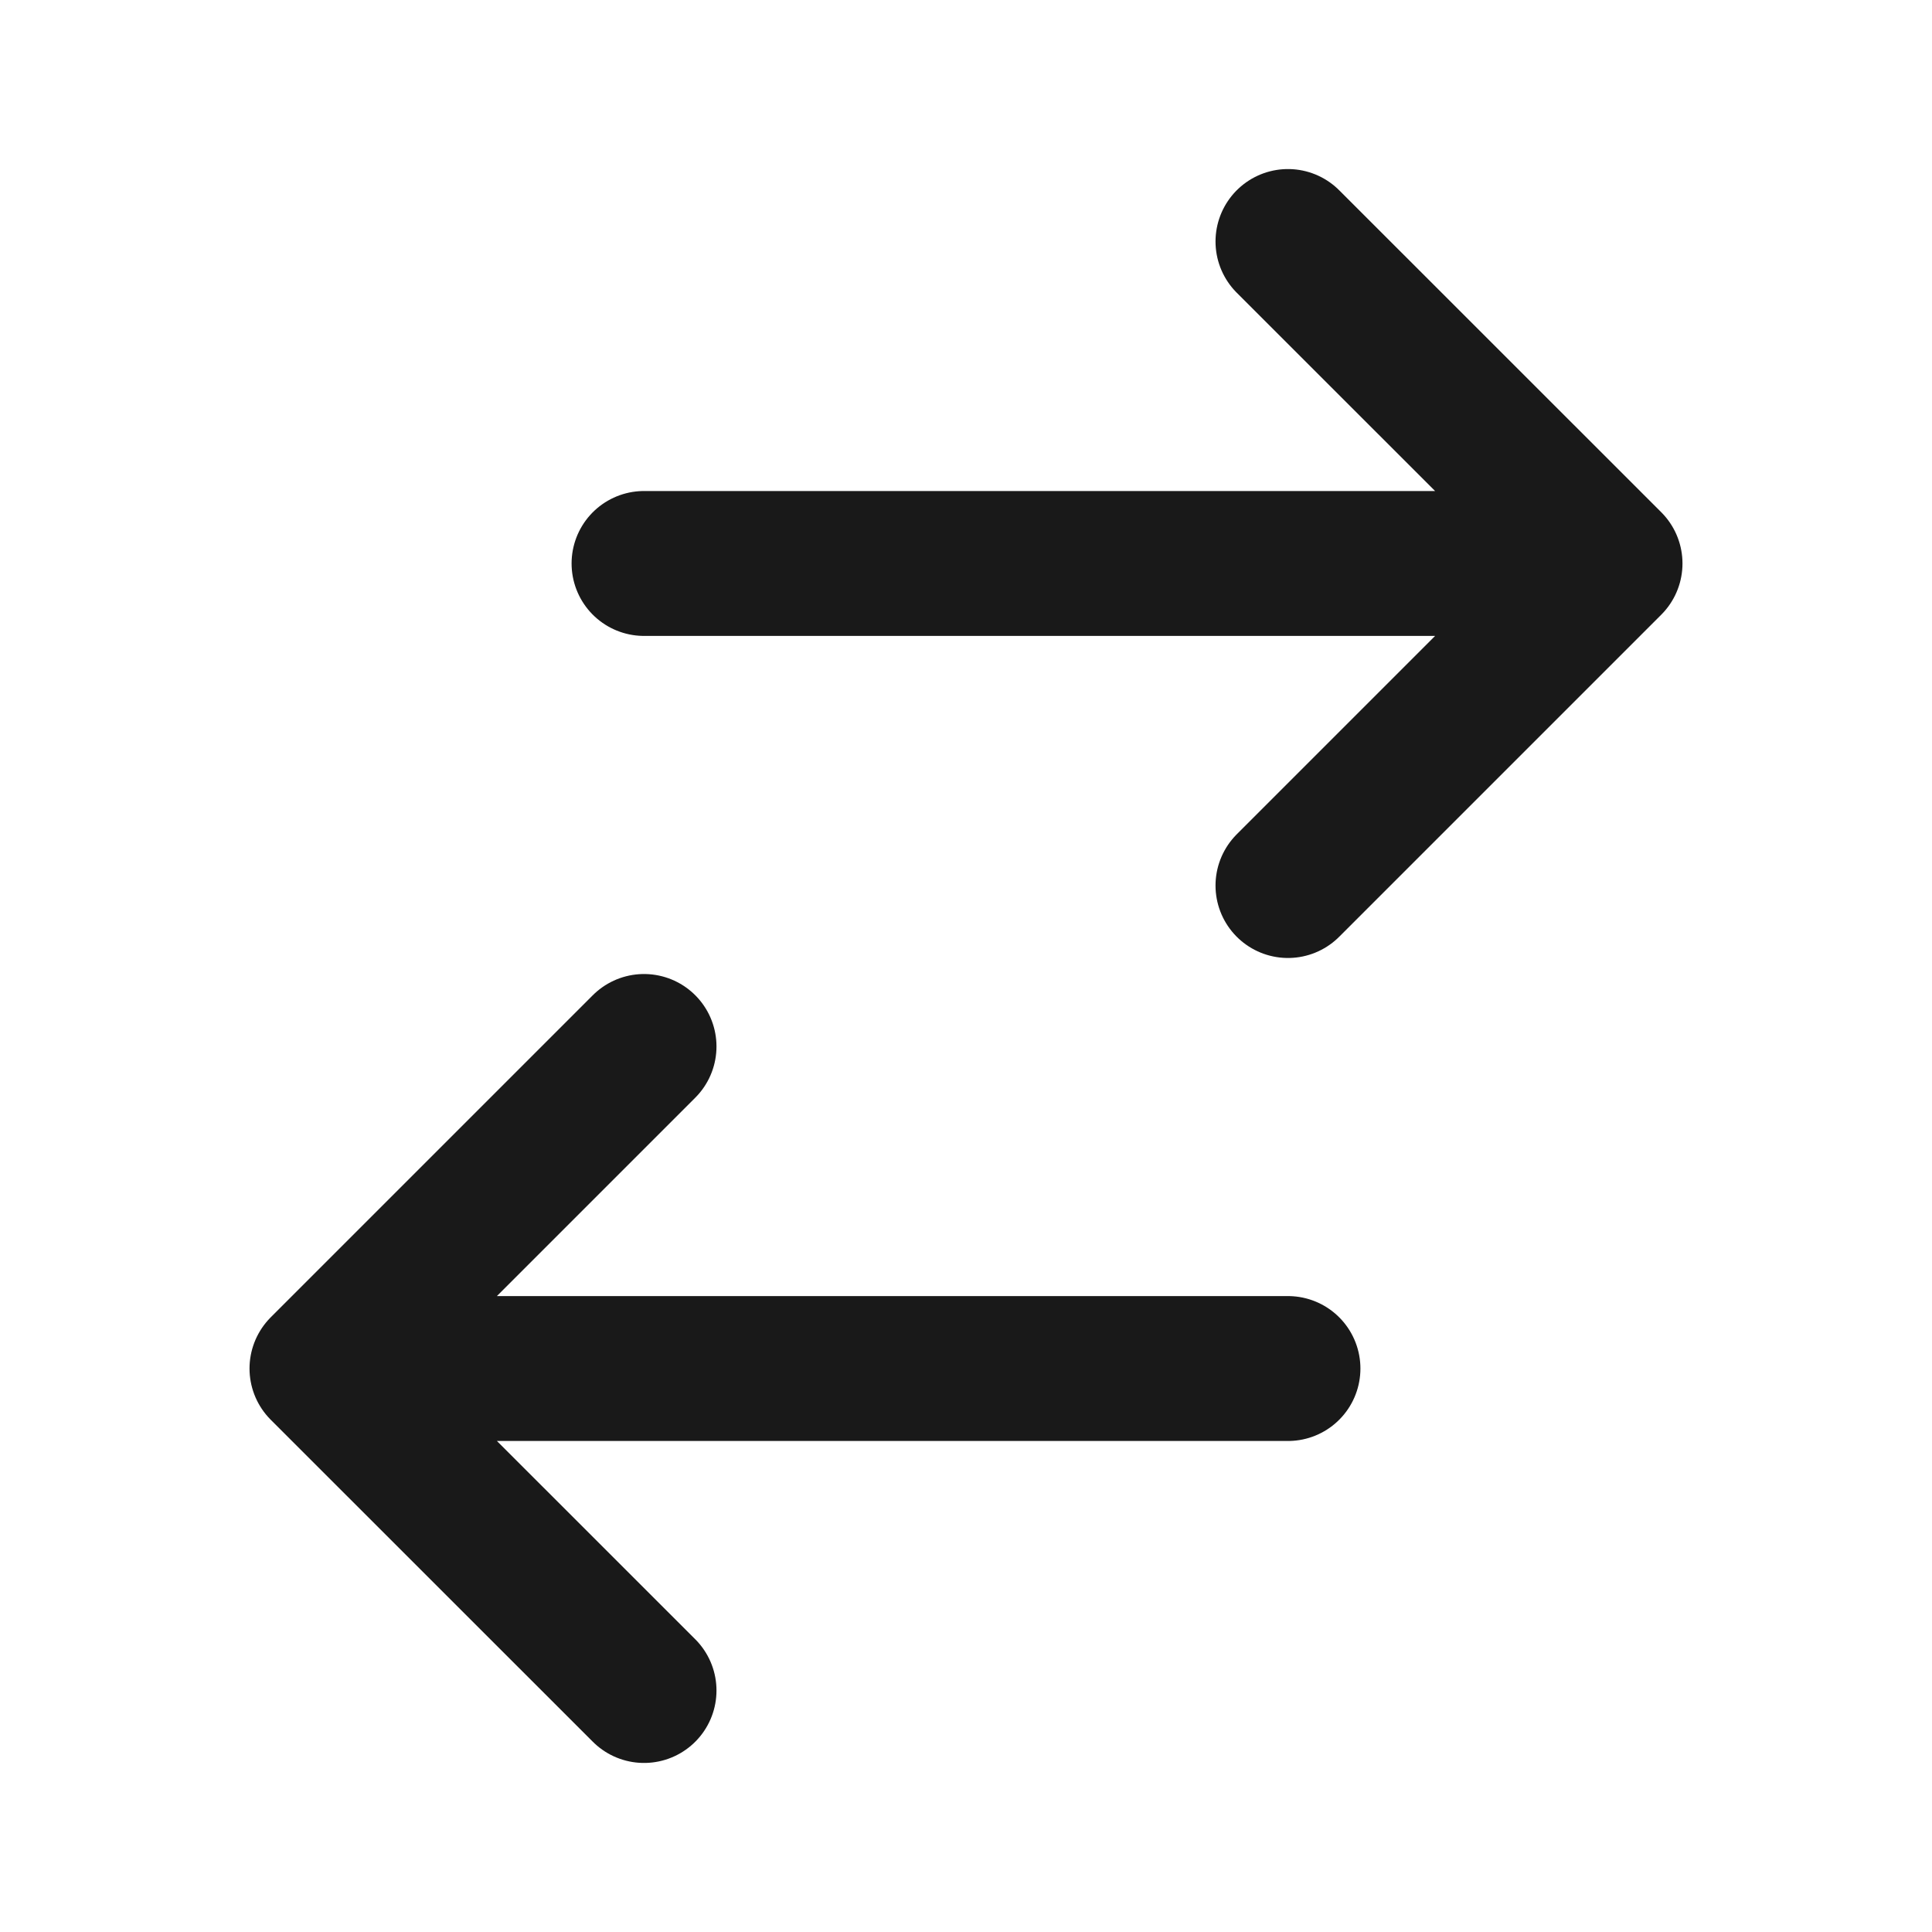 <svg width="20" height="20" viewBox="0 0 20 20" fill="none" xmlns="http://www.w3.org/2000/svg">
<path d="M6.667 5.833L16.667 5.833M16.667 5.833L13.333 2.5M16.667 5.833L13.333 9.167M13.333 14.167L3.333 14.167M3.333 14.167L6.667 17.5M3.333 14.167L6.667 10.833" stroke="#191919" stroke-width="1.5" stroke-linecap="round" stroke-linejoin="round"/>
</svg>
